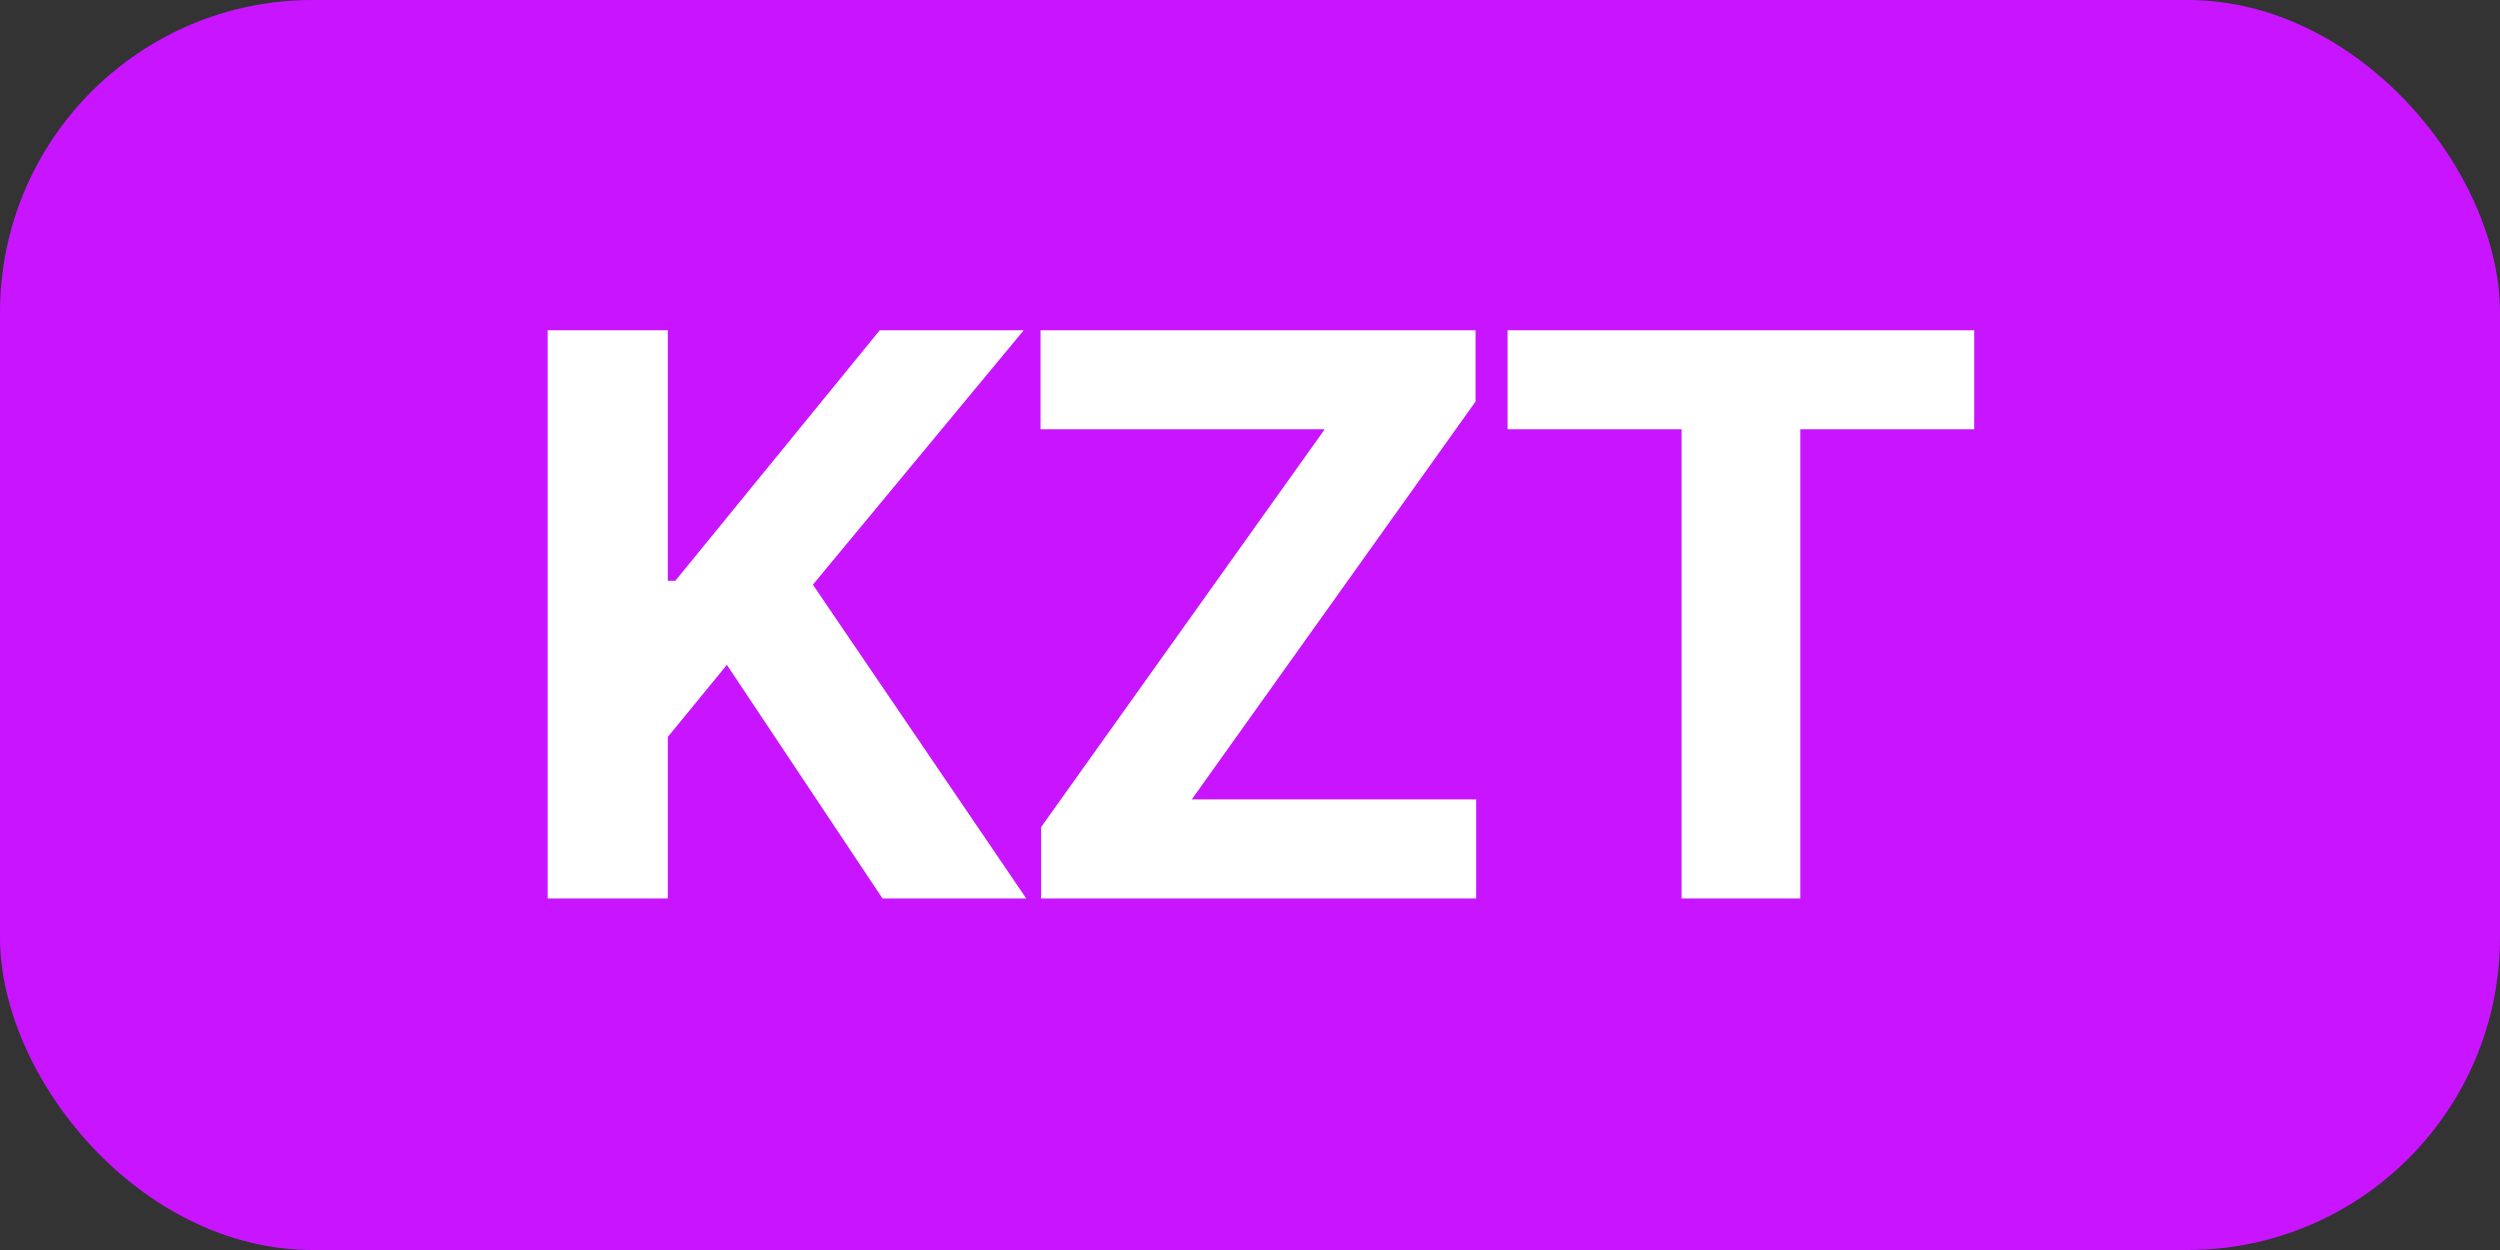 <svg width="32" height="16" viewBox="0 0 32 16" fill="none" xmlns="http://www.w3.org/2000/svg">
<rect x="0" y="0" width="32" height="16" fill="#333333" stroke="none"/>
<rect width="32" height="16" rx="4" fill="#C814FF"/>
<path d="M7.01 11.5V4.227H8.548V7.434H8.644L11.261 4.227H13.104L10.405 7.484L13.136 11.5H11.296L9.304 8.51L8.548 9.433V11.5H7.01ZM13.326 11.5V10.587L16.956 5.495H13.319V4.227H18.887V5.14L15.255 10.232H18.895V11.5H13.326ZM19.297 5.495V4.227H25.27V5.495H23.044V11.5H21.524V5.495H19.297Z" fill="white"/>
</svg>
